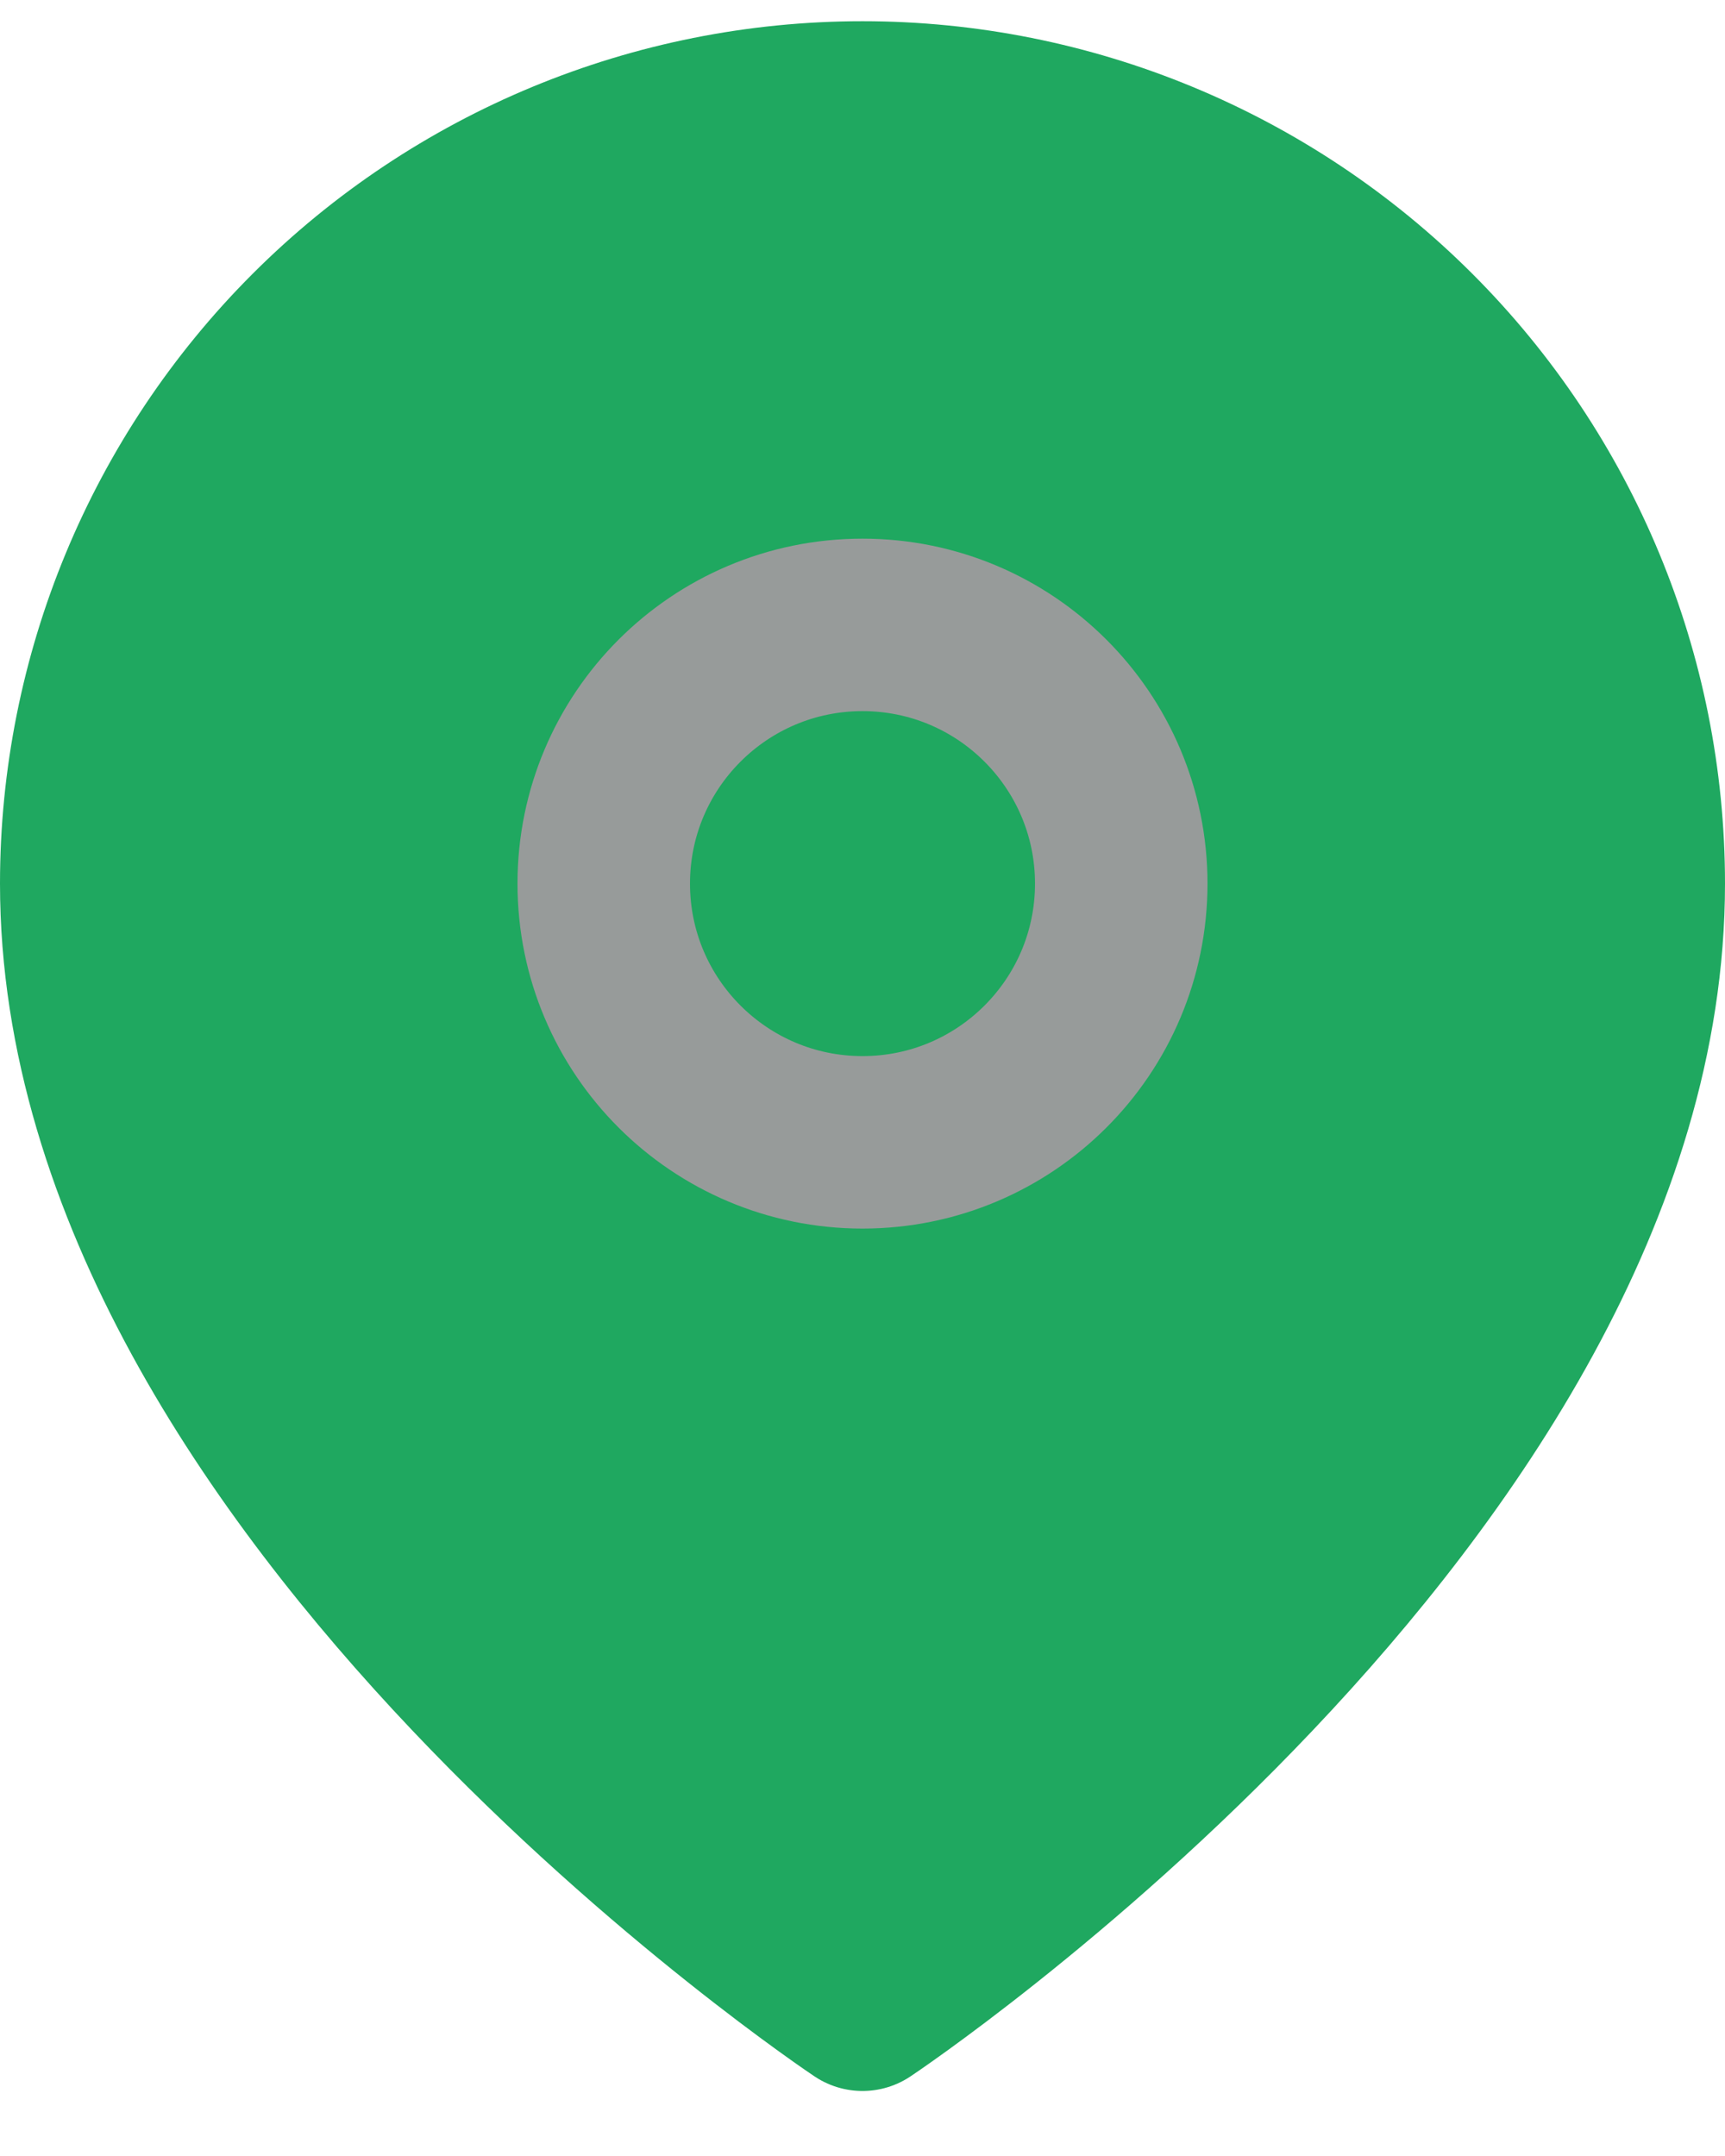 <svg width="20" height="25" viewBox="0 0 20 25" fill="none" xmlns="http://www.w3.org/2000/svg">
<path d="M19 10.246C19 17.246 10 23.246 10 23.246C10 23.246 1 17.246 1 10.246C1 7.859 1.948 5.57 3.636 3.882C5.324 2.194 7.613 1.246 10 1.246C12.387 1.246 14.676 2.194 16.364 3.882C18.052 5.57 19 7.859 19 10.246Z" fill="#1FA860" stroke="#1FA860" stroke-width="2" stroke-linecap="round" stroke-linejoin="round"/>
<path d="M10 13.246C11.657 13.246 13 11.903 13 10.246C13 8.589 11.657 7.246 10 7.246C8.343 7.246 7 8.589 7 10.246C7 11.903 8.343 13.246 10 13.246Z" fill="#1FA860" stroke="#979B9A" stroke-width="2" stroke-linecap="round" stroke-linejoin="round"/>
</svg>
